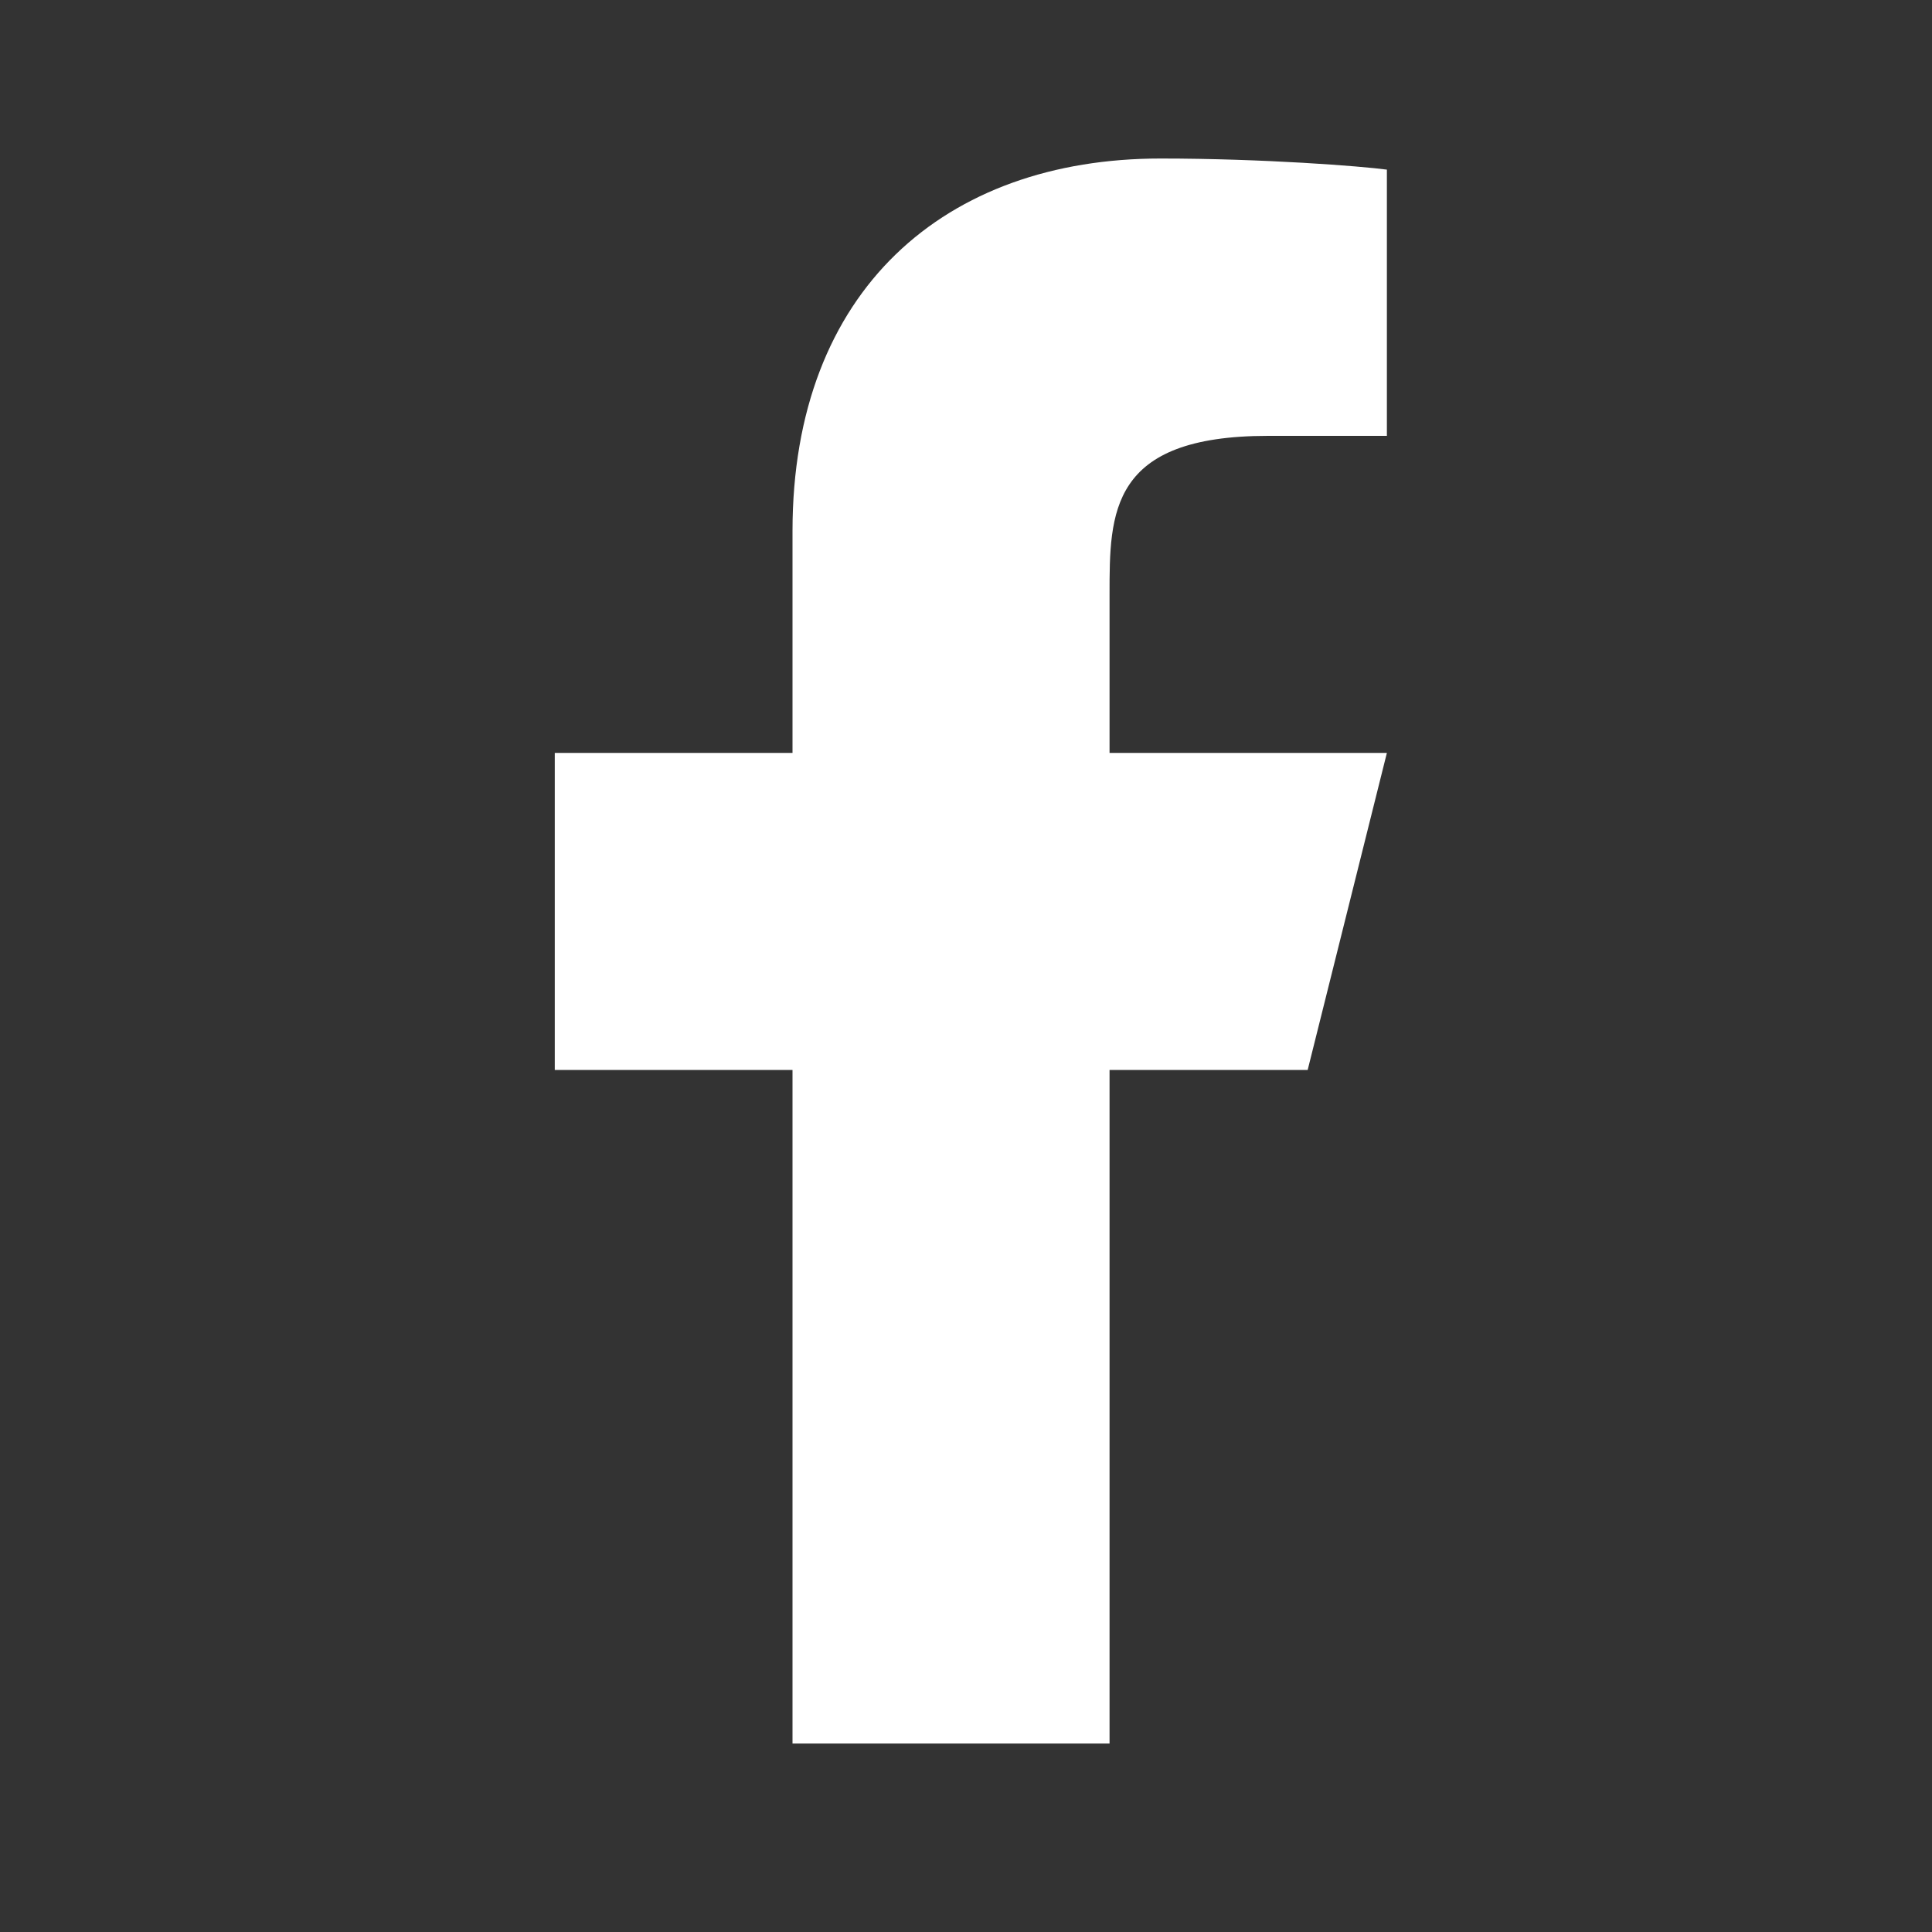<svg width="20" height="20" viewBox="0 0 20 20" fill="none" xmlns="http://www.w3.org/2000/svg">
<rect x="0" y="0" width="20" height="20" fill="#333333" stroke="none"/>
<path d="M11.486 11.076H13.537L14.357 7.794H11.486V6.153C11.486 5.308 11.486 4.512 13.127 4.512H14.357V1.756C14.09 1.72 13.08 1.641 12.013 1.641C9.786 1.641 8.204 3 8.204 5.497V7.794H5.743V11.076H8.204V18.049H11.486V11.076Z" fill="white"/>
</svg>
